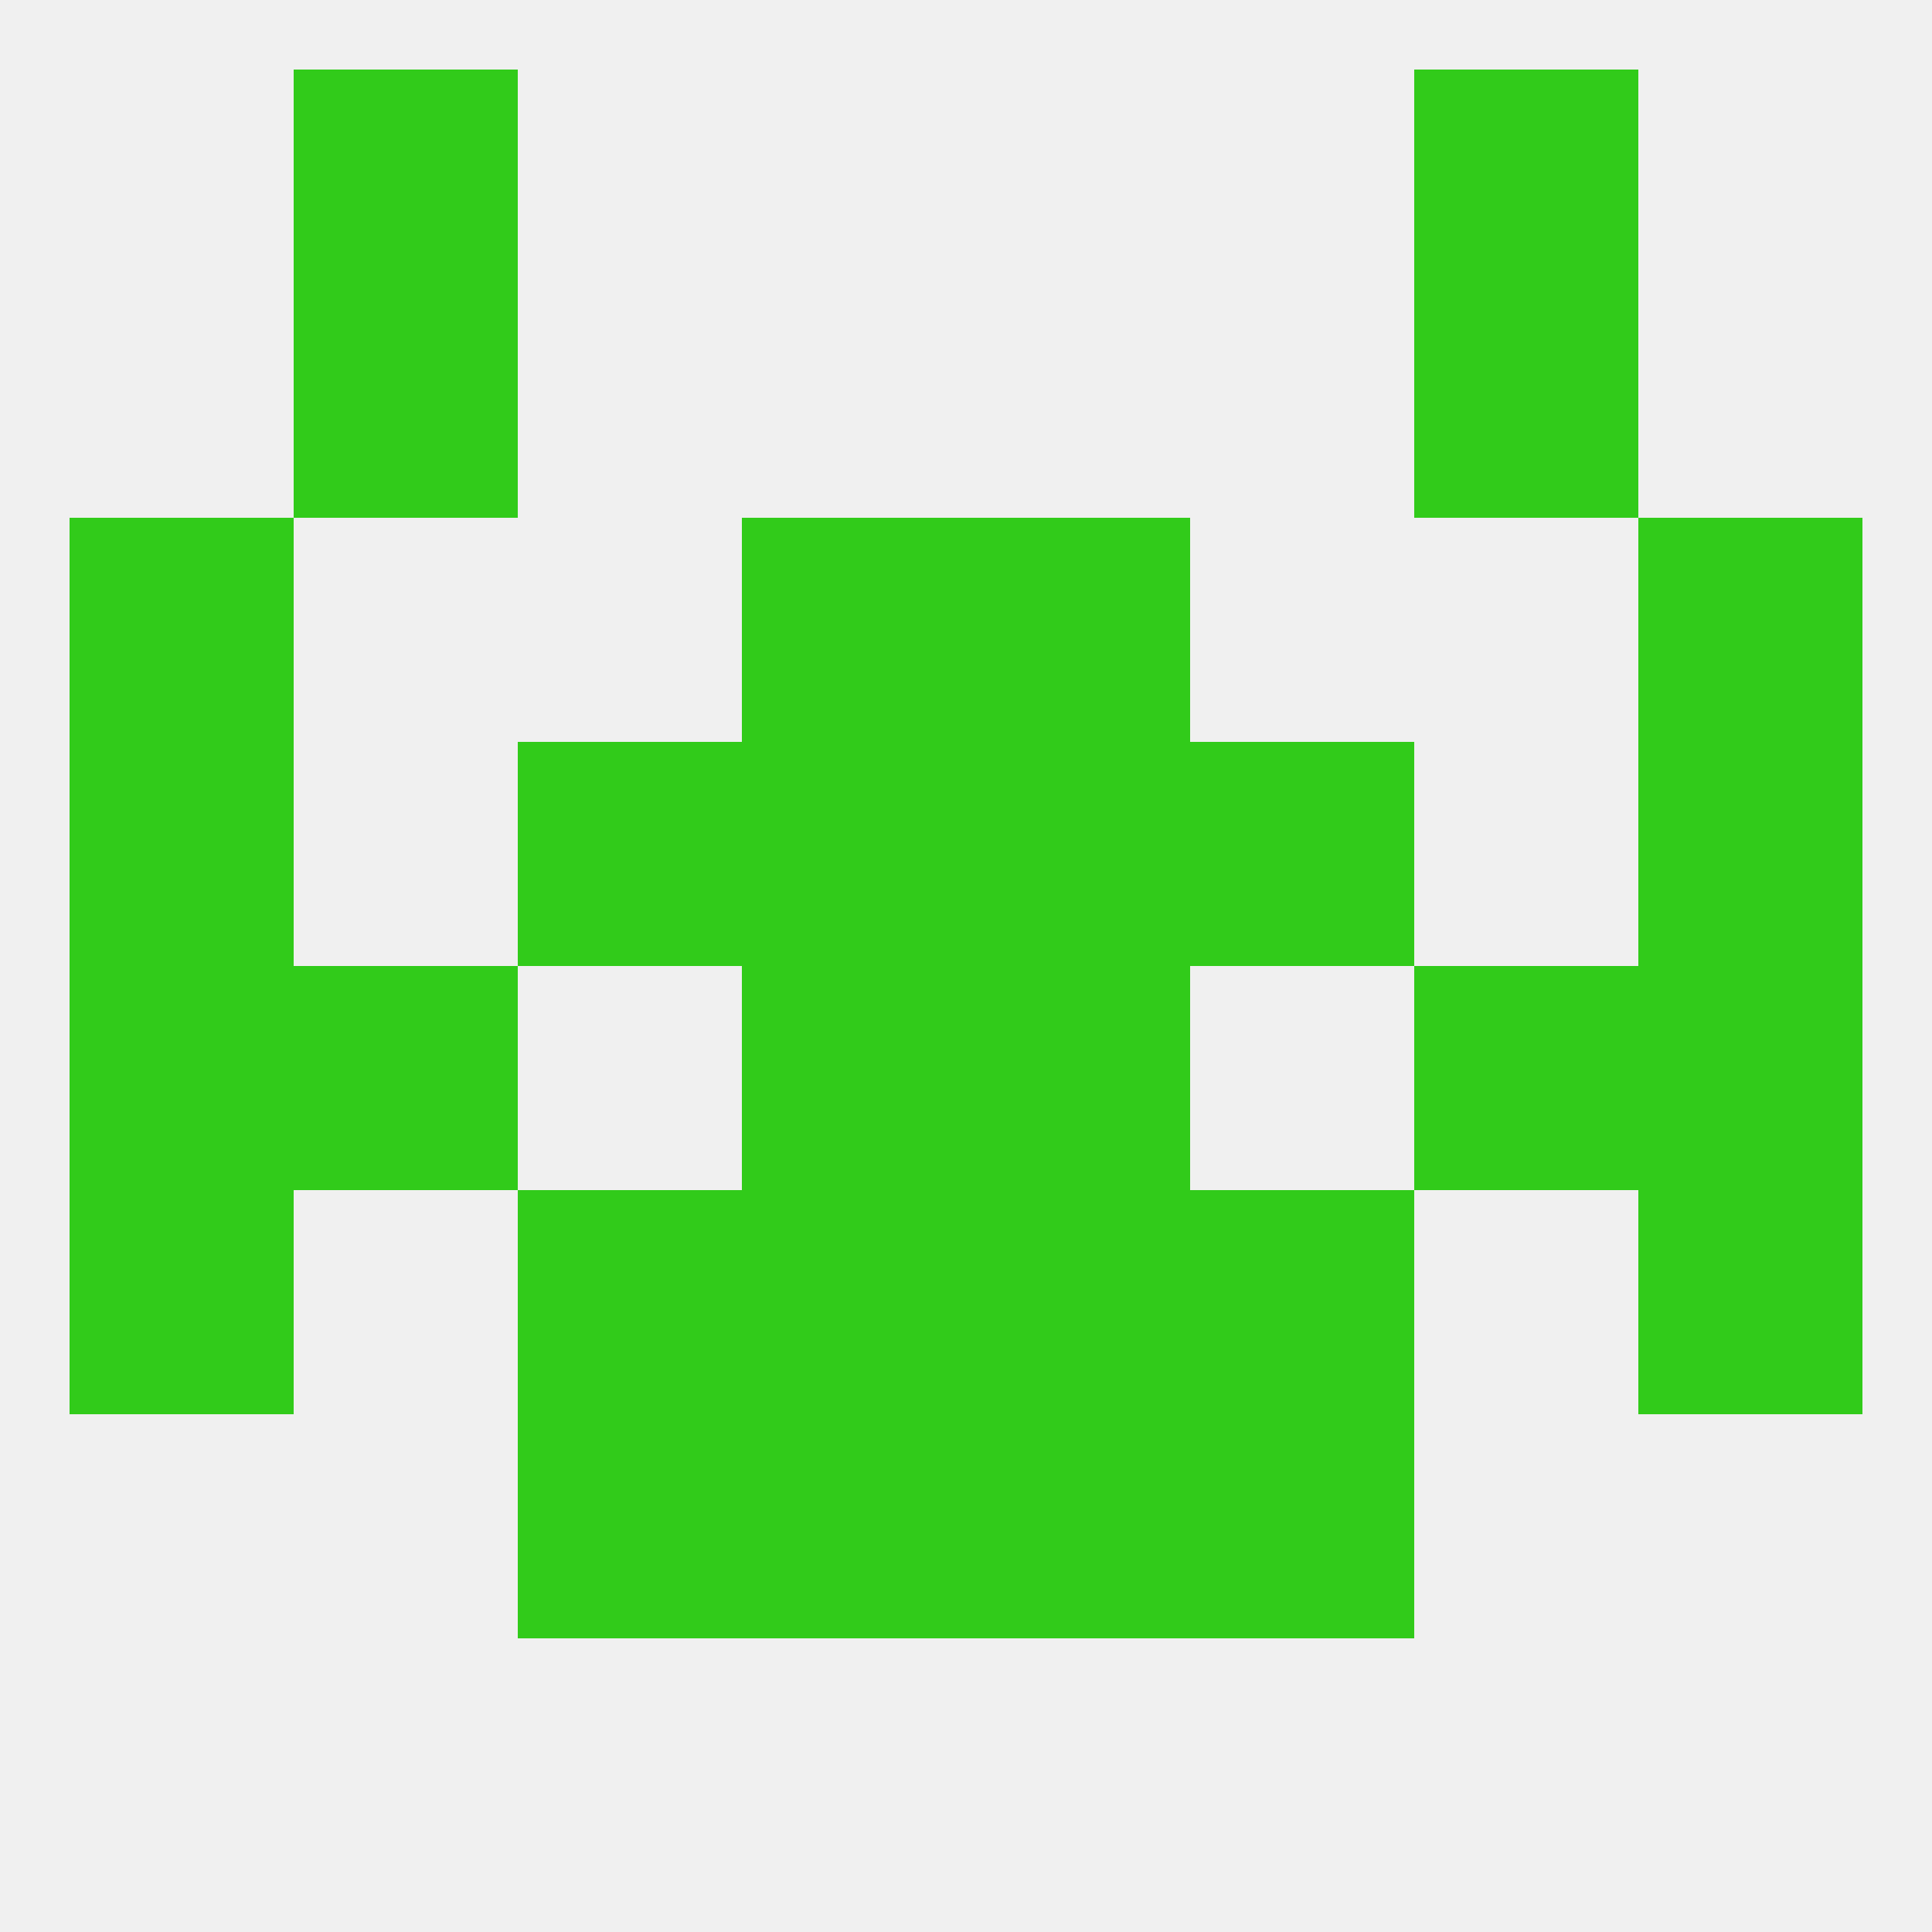 
<!--   <?xml version="1.0"?> -->
<svg version="1.1" baseprofile="full" xmlns="http://www.w3.org/2000/svg" xmlns:xlink="http://www.w3.org/1999/xlink" xmlns:ev="http://www.w3.org/2001/xml-events" width="250" height="250" viewBox="0 0 250 250" >
	<rect width="100%" height="100%" fill="rgba(240,240,240,255)"/>

	<rect x="212" y="154" width="29" height="29" fill="rgba(49,203,26,255)"/>
	<rect x="96" y="154" width="29" height="29" fill="rgba(49,203,26,255)"/>
	<rect x="125" y="154" width="29" height="29" fill="rgba(49,203,26,255)"/>
	<rect x="67" y="154" width="29" height="29" fill="rgba(49,203,26,255)"/>
	<rect x="154" y="154" width="29" height="29" fill="rgba(49,203,26,255)"/>
	<rect x="9" y="154" width="29" height="29" fill="rgba(49,203,26,255)"/>
	<rect x="96" y="183" width="29" height="29" fill="rgba(49,203,26,255)"/>
	<rect x="125" y="183" width="29" height="29" fill="rgba(49,203,26,255)"/>
	<rect x="67" y="183" width="29" height="29" fill="rgba(49,203,26,255)"/>
	<rect x="154" y="183" width="29" height="29" fill="rgba(49,203,26,255)"/>
	<rect x="9" y="96" width="29" height="29" fill="rgba(49,203,26,255)"/>
	<rect x="212" y="96" width="29" height="29" fill="rgba(49,203,26,255)"/>
	<rect x="96" y="96" width="29" height="29" fill="rgba(49,203,26,255)"/>
	<rect x="125" y="96" width="29" height="29" fill="rgba(49,203,26,255)"/>
	<rect x="67" y="96" width="29" height="29" fill="rgba(49,203,26,255)"/>
	<rect x="154" y="96" width="29" height="29" fill="rgba(49,203,26,255)"/>
	<rect x="125" y="67" width="29" height="29" fill="rgba(49,203,26,255)"/>
	<rect x="9" y="67" width="29" height="29" fill="rgba(49,203,26,255)"/>
	<rect x="212" y="67" width="29" height="29" fill="rgba(49,203,26,255)"/>
	<rect x="96" y="67" width="29" height="29" fill="rgba(49,203,26,255)"/>
	<rect x="38" y="38" width="29" height="29" fill="rgba(49,203,26,255)"/>
	<rect x="183" y="38" width="29" height="29" fill="rgba(49,203,26,255)"/>
	<rect x="38" y="9" width="29" height="29" fill="rgba(49,203,26,255)"/>
	<rect x="183" y="9" width="29" height="29" fill="rgba(49,203,26,255)"/>
	<rect x="38" y="125" width="29" height="29" fill="rgba(49,203,26,255)"/>
	<rect x="183" y="125" width="29" height="29" fill="rgba(49,203,26,255)"/>
	<rect x="96" y="125" width="29" height="29" fill="rgba(49,203,26,255)"/>
	<rect x="125" y="125" width="29" height="29" fill="rgba(49,203,26,255)"/>
	<rect x="9" y="125" width="29" height="29" fill="rgba(49,203,26,255)"/>
	<rect x="212" y="125" width="29" height="29" fill="rgba(49,203,26,255)"/>
</svg>
